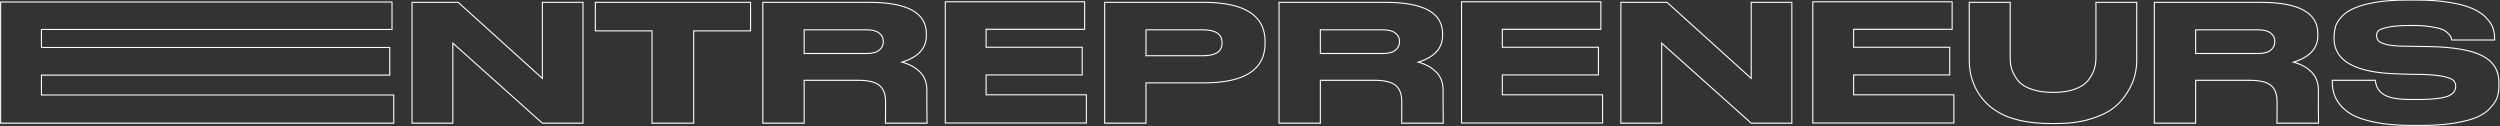 <?xml version="1.0" encoding="UTF-8"?> <svg xmlns="http://www.w3.org/2000/svg" width="2314" height="117" viewBox="0 0 2314 117" fill="none"><rect x="0" y="0" width="2314" height="117" fill="#333333" stroke="none"/> <path d="M0.6 1.84V1.34H0.1V1.84H0.6ZM362.84 1.84H363.34V1.34H362.84V1.84ZM362.84 27.28V27.78H363.34V27.28H362.84ZM38.36 27.28V26.78H37.86V27.28H38.36ZM38.36 43.92H37.86V44.42H38.36V43.92ZM360.76 43.92H361.26V43.42H360.76V43.92ZM360.76 69.52V70.02H361.26V69.52H360.76ZM38.36 69.52V69.02H37.86V69.52H38.36ZM38.36 87.92H37.86V88.42H38.36V87.92ZM364.44 87.92H364.94V87.42H364.44V87.92ZM364.44 114V114.5H364.94V114H364.44ZM0.6 114H0.1V114.5H0.6V114ZM0.6 2.34H362.84V1.34H0.6V2.34ZM362.34 1.84V27.28H363.34V1.84H362.34ZM362.84 26.78H38.36V27.78H362.84V26.78ZM37.86 27.28V43.92H38.86V27.28H37.86ZM38.36 44.42H360.76V43.42H38.36V44.42ZM360.26 43.92V69.52H361.26V43.92H360.26ZM360.76 69.02H38.36V70.02H360.76V69.02ZM37.86 69.52V87.92H38.86V69.52H37.86ZM38.36 88.42H364.44V87.42H38.36V88.42ZM363.94 87.92V114H364.94V87.92H363.94ZM364.44 113.5H0.6V114.5H364.44V113.5ZM1.1 114V1.84H0.1V114H1.1ZM381.381 2.16V1.66H380.881V2.16H381.381ZM424.101 2.16L424.436 1.789L424.294 1.66H424.101V2.16ZM502.021 72.56L501.686 72.931L502.521 73.686V72.56H502.021ZM502.021 2.16V1.66H501.521V2.16H502.021ZM539.621 2.16H540.121V1.66H539.621V2.16ZM539.621 114V114.5H540.121V114H539.621ZM502.021 114L501.688 114.373L501.83 114.5H502.021V114ZM419.141 39.92L419.474 39.547L418.641 38.803V39.92H419.141ZM419.141 114V114.5H419.641V114H419.141ZM381.381 114H380.881V114.5H381.381V114ZM381.381 2.66H424.101V1.66H381.381V2.66ZM423.766 2.531L501.686 72.931L502.356 72.189L424.436 1.789L423.766 2.531ZM502.521 72.56V2.16H501.521V72.56H502.521ZM502.021 2.66H539.621V1.66H502.021V2.66ZM539.121 2.16V114H540.121V2.16H539.121ZM539.621 113.5H502.021V114.5H539.621V113.5ZM502.354 113.627L419.474 39.547L418.808 40.293L501.688 114.373L502.354 113.627ZM418.641 39.92V114H419.641V39.92H418.641ZM419.141 113.5H381.381V114.5H419.141V113.5ZM381.881 114V2.16H380.881V114H381.881ZM603.518 114H603.018V114.5H603.518V114ZM603.518 28.56H604.018V28.06H603.518V28.56ZM551.038 28.56H550.538V29.06H551.038V28.56ZM551.038 2.16V1.66H550.538V2.16H551.038ZM694.718 2.16H695.218V1.66H694.718V2.16ZM694.718 28.56V29.06H695.218V28.56H694.718ZM642.078 28.56V28.06H641.578V28.56H642.078ZM642.078 114V114.5H642.578V114H642.078ZM604.018 114V28.56H603.018V114H604.018ZM603.518 28.06H551.038V29.06H603.518V28.06ZM551.538 28.56V2.16H550.538V28.56H551.538ZM551.038 2.66H694.718V1.66H551.038V2.66ZM694.218 2.16V28.56H695.218V2.16H694.218ZM694.718 28.06H642.078V29.06H694.718V28.06ZM641.578 28.56V114H642.578V28.56H641.578ZM642.078 113.5H603.518V114.5H642.078V113.5ZM744.309 74.32V73.82H743.809V74.32H744.309ZM744.309 114V114.5H744.809V114H744.309ZM706.069 114H705.569V114.5H706.069V114ZM706.069 2.16V1.66H705.569V2.16H706.069ZM834.869 57.52L834.723 57.042L833.046 57.553L834.74 58.003L834.869 57.52ZM851.509 66.64L851.155 66.994L851.155 66.994L851.509 66.64ZM857.909 99.6H857.409L857.409 99.606L857.909 99.6ZM858.069 114V114.5H858.574L858.569 113.994L858.069 114ZM819.509 114H819.009V114.5H819.509V114ZM819.669 106.96L820.169 106.972V106.96H819.669ZM744.309 27.6V27.1H743.809V27.6H744.309ZM744.309 49.52H743.809V50.02H744.309V49.52ZM813.749 46.48L813.438 46.088L813.43 46.094L813.749 46.48ZM813.749 30.64L813.43 31.026L813.439 31.033L813.449 31.04L813.749 30.64ZM743.809 74.32V114H744.809V74.32H743.809ZM744.309 113.5H706.069V114.5H744.309V113.5ZM706.569 114V2.16H705.569V114H706.569ZM706.069 2.66H804.469V1.66H706.069V2.66ZM804.469 2.66C822.093 2.66 835.232 5.072 843.949 9.839C848.3 12.218 851.539 15.178 853.692 18.71C855.844 22.241 856.929 26.372 856.929 31.12H857.929C857.929 26.215 856.806 21.898 854.546 18.19C852.286 14.482 848.904 11.409 844.429 8.961C835.492 4.074 822.151 1.66 804.469 1.66V2.66ZM856.929 31.12V32.88H857.929V31.12H856.929ZM856.929 32.88C856.929 38.684 855.09 43.574 851.42 47.582C847.74 51.601 842.191 54.764 834.723 57.042L835.015 57.998C842.587 55.689 848.317 52.452 852.158 48.258C856.008 44.053 857.929 38.916 857.929 32.88H856.929ZM834.74 58.003C841.497 59.798 846.961 62.799 851.155 66.994L851.862 66.286C847.523 61.947 841.894 58.869 834.997 57.037L834.74 58.003ZM851.155 66.994C855.315 71.154 857.409 76.567 857.409 83.28H858.409C858.409 76.34 856.235 70.659 851.862 66.286L851.155 66.994ZM857.409 83.28V99.6H858.409V83.28H857.409ZM857.409 99.606L857.569 114.006L858.569 113.994L858.409 99.594L857.409 99.606ZM858.069 113.5H819.509V114.5H858.069V113.5ZM820.009 114C820.009 114 820.009 113.998 820.009 113.99C820.009 113.983 820.009 113.974 820.009 113.962C820.01 113.939 820.01 113.906 820.011 113.865C820.013 113.782 820.015 113.664 820.019 113.511C820.025 113.204 820.035 112.758 820.049 112.171C820.075 110.998 820.115 109.265 820.169 106.972L819.169 106.948C819.062 111.528 819.009 113.886 819.009 114H820.009ZM820.169 106.96V94H819.169V106.96H820.169ZM820.169 94C820.169 86.98 818.223 81.793 814.222 78.571L813.595 79.349C817.275 82.314 819.169 87.153 819.169 94H820.169ZM814.222 78.571C810.243 75.365 803.535 73.82 794.229 73.82V74.82C803.482 74.82 809.894 76.368 813.595 79.349L814.222 78.571ZM794.229 73.82H744.309V74.82H794.229V73.82ZM743.809 27.6V49.52H744.809V27.6H743.809ZM744.309 50.02H802.229V49.02H744.309V50.02ZM802.229 50.02C807.502 50.02 811.482 49.001 814.067 46.865L813.43 46.094C811.108 48.013 807.408 49.02 802.229 49.02V50.02ZM814.059 46.872C816.741 44.749 818.089 41.937 818.089 38.48H817.089C817.089 41.636 815.877 44.157 813.438 46.088L814.059 46.872ZM818.089 38.48V38.32H817.089V38.48H818.089ZM818.089 38.32C818.089 34.963 816.735 32.254 814.049 30.24L813.449 31.04C815.883 32.866 817.089 35.277 817.089 38.32H818.089ZM814.067 30.255C811.482 28.119 807.502 27.1 802.229 27.1V28.1C807.408 28.1 811.108 29.107 813.43 31.026L814.067 30.255ZM802.229 27.1H744.309V28.1H802.229V27.1ZM874.975 1.68V1.18H874.475V1.68H874.975ZM1003.94 1.68H1004.44V1.18H1003.94V1.68ZM1003.94 27.12V27.62H1004.44V27.12H1003.94ZM912.735 27.12V26.62H912.235V27.12H912.735ZM912.735 43.76H912.235V44.26H912.735V43.76ZM1001.7 43.76H1002.2V43.26H1001.7V43.76ZM1001.7 69.36V69.86H1002.2V69.36H1001.7ZM912.735 69.36V68.86H912.235V69.36H912.735ZM912.735 87.76H912.235V88.26H912.735V87.76ZM1005.54 87.76H1006.04V87.26H1005.54V87.76ZM1005.54 113.84V114.34H1006.04V113.84H1005.54ZM874.975 113.84H874.475V114.34H874.975V113.84ZM874.975 2.18H1003.94V1.18H874.975V2.18ZM1003.44 1.68V27.12H1004.44V1.68H1003.44ZM1003.94 26.62H912.735V27.62H1003.94V26.62ZM912.235 27.12V43.76H913.235V27.12H912.235ZM912.735 44.26H1001.7V43.26H912.735V44.26ZM1001.2 43.76V69.36H1002.2V43.76H1001.2ZM1001.7 68.86H912.735V69.86H1001.7V68.86ZM912.235 69.36V87.76H913.235V69.36H912.235ZM912.735 88.26H1005.54V87.26H912.735V88.26ZM1005.04 87.76V113.84H1006.04V87.76H1005.04ZM1005.54 113.34H874.975V114.34H1005.54V113.34ZM875.475 113.84V1.68H874.475V113.84H875.475ZM1060.72 76.72V76.22H1060.22V76.72H1060.72ZM1060.72 114V114.5H1061.22V114H1060.72ZM1022.48 114H1021.98V114.5H1022.48V114ZM1022.48 2.16V1.66H1021.98V2.16H1022.48ZM1060.72 27.6V27.1H1060.22V27.6H1060.72ZM1060.72 51.6H1060.22V52.1H1060.72V51.6ZM1114 76.22H1060.72V77.22H1114V76.22ZM1060.22 76.72V114H1061.22V76.72H1060.22ZM1060.72 113.5H1022.48V114.5H1060.72V113.5ZM1022.98 114V2.16H1021.98V114H1022.98ZM1022.48 2.66H1114V1.66H1022.48V2.66ZM1114 2.66C1132.94 2.66 1147.07 5.684 1156.45 11.662C1165.78 17.615 1170.46 26.529 1170.46 38.48H1171.46C1171.46 26.218 1166.63 16.971 1156.98 10.818C1147.37 4.69 1133.02 1.66 1114 1.66V2.66ZM1170.46 38.48V40.08H1171.46V38.48H1170.46ZM1170.46 40.08C1170.46 52.14 1165.78 61.133 1156.44 67.139C1147.07 73.17 1132.94 76.22 1114 76.22V77.22C1133.02 77.22 1147.37 74.163 1156.99 67.981C1166.64 61.773 1171.46 52.447 1171.46 40.08H1170.46ZM1060.22 27.6V51.6H1061.22V27.6H1060.22ZM1060.72 52.1H1113.36V51.1H1060.72V52.1ZM1113.36 52.1C1119.31 52.1 1123.87 51.123 1126.95 49.098C1130.07 47.048 1131.62 43.962 1131.62 39.92H1130.62C1130.62 43.665 1129.2 46.418 1126.4 48.262C1123.56 50.13 1119.24 51.1 1113.36 51.1V52.1ZM1131.62 39.92V39.44H1130.62V39.92H1131.62ZM1131.62 39.44C1131.62 35.348 1130.07 32.221 1126.95 30.144C1123.87 28.09 1119.31 27.1 1113.36 27.1V28.1C1119.24 28.1 1123.56 29.083 1126.4 30.976C1129.2 32.845 1130.62 35.639 1130.62 39.44H1131.62ZM1113.36 27.1H1060.72V28.1H1113.36V27.1ZM1222.12 74.32V73.82H1221.62V74.32H1222.12ZM1222.12 114V114.5H1222.62V114H1222.12ZM1183.88 114H1183.38V114.5H1183.88V114ZM1183.88 2.16V1.66H1183.38V2.16H1183.88ZM1312.68 57.52L1312.54 57.042L1310.86 57.553L1312.55 58.003L1312.68 57.52ZM1329.32 66.64L1328.97 66.994L1328.97 66.994L1329.32 66.64ZM1335.72 99.6H1335.22L1335.22 99.606L1335.72 99.6ZM1335.88 114V114.5H1336.39L1336.38 113.994L1335.88 114ZM1297.32 114H1296.82V114.5H1297.32V114ZM1297.48 106.96L1297.98 106.972V106.96H1297.48ZM1222.12 27.6V27.1H1221.62V27.6H1222.12ZM1222.12 49.52H1221.62V50.02H1222.12V49.52ZM1291.56 46.48L1291.25 46.088L1291.24 46.094L1291.56 46.48ZM1291.56 30.64L1291.24 31.026L1291.25 31.033L1291.26 31.04L1291.56 30.64ZM1221.62 74.32V114H1222.62V74.32H1221.62ZM1222.12 113.5H1183.88V114.5H1222.12V113.5ZM1184.38 114V2.16H1183.38V114H1184.38ZM1183.88 2.66H1282.28V1.66H1183.88V2.66ZM1282.28 2.66C1299.91 2.66 1313.04 5.072 1321.76 9.839C1326.11 12.218 1329.35 15.178 1331.5 18.71C1333.66 22.241 1334.74 26.372 1334.74 31.12H1335.74C1335.74 26.215 1334.62 21.898 1332.36 18.19C1330.1 14.482 1326.72 11.409 1322.24 8.961C1313.3 4.074 1299.96 1.66 1282.28 1.66V2.66ZM1334.74 31.12V32.88H1335.74V31.12H1334.74ZM1334.74 32.88C1334.74 38.684 1332.9 43.574 1329.23 47.582C1325.55 51.601 1320 54.764 1312.54 57.042L1312.83 57.998C1320.4 55.689 1326.13 52.452 1329.97 48.258C1333.82 44.053 1335.74 38.916 1335.74 32.88H1334.74ZM1312.55 58.003C1319.31 59.798 1324.77 62.799 1328.97 66.994L1329.67 66.286C1325.34 61.947 1319.71 58.869 1312.81 57.037L1312.55 58.003ZM1328.97 66.994C1333.13 71.154 1335.22 76.567 1335.22 83.28H1336.22C1336.22 76.34 1334.05 70.659 1329.67 66.286L1328.97 66.994ZM1335.22 83.28V99.6H1336.22V83.28H1335.22ZM1335.22 99.606L1335.38 114.006L1336.38 113.994L1336.22 99.594L1335.22 99.606ZM1335.88 113.5H1297.32V114.5H1335.88V113.5ZM1297.82 114C1297.82 114 1297.82 113.998 1297.82 113.99C1297.82 113.983 1297.82 113.974 1297.82 113.962C1297.82 113.939 1297.82 113.906 1297.82 113.865C1297.83 113.782 1297.83 113.664 1297.83 113.511C1297.84 113.204 1297.85 112.758 1297.86 112.171C1297.89 110.998 1297.93 109.265 1297.98 106.972L1296.98 106.948C1296.87 111.528 1296.82 113.886 1296.82 114H1297.82ZM1297.98 106.96V94H1296.98V106.96H1297.98ZM1297.98 94C1297.98 86.98 1296.04 81.793 1292.03 78.571L1291.41 79.349C1295.09 82.314 1296.98 87.153 1296.98 94H1297.98ZM1292.03 78.571C1288.06 75.365 1281.35 73.82 1272.04 73.82V74.82C1281.29 74.82 1287.71 76.368 1291.41 79.349L1292.03 78.571ZM1272.04 73.82H1222.12V74.82H1272.04V73.82ZM1221.62 27.6V49.52H1222.62V27.6H1221.62ZM1222.12 50.02H1280.04V49.02H1222.12V50.02ZM1280.04 50.02C1285.31 50.02 1289.29 49.001 1291.88 46.865L1291.24 46.094C1288.92 48.013 1285.22 49.02 1280.04 49.02V50.02ZM1291.87 46.872C1294.55 44.749 1295.9 41.937 1295.9 38.48H1294.9C1294.9 41.636 1293.69 44.157 1291.25 46.088L1291.87 46.872ZM1295.9 38.48V38.32H1294.9V38.48H1295.9ZM1295.9 38.32C1295.9 34.963 1294.55 32.254 1291.86 30.24L1291.26 31.04C1293.7 32.866 1294.9 35.277 1294.9 38.32H1295.9ZM1291.88 30.255C1289.29 28.119 1285.31 27.1 1280.04 27.1V28.1C1285.22 28.1 1288.92 29.107 1291.24 31.026L1291.88 30.255ZM1280.04 27.1H1222.12V28.1H1280.04V27.1ZM1352.79 1.68V1.18H1352.29V1.68H1352.79ZM1481.75 1.68H1482.25V1.18H1481.75V1.68ZM1481.75 27.12V27.62H1482.25V27.12H1481.75ZM1390.55 27.12V26.62H1390.05V27.12H1390.55ZM1390.55 43.76H1390.05V44.26H1390.55V43.76ZM1479.51 43.76H1480.01V43.26H1479.51V43.76ZM1479.51 69.36V69.86H1480.01V69.36H1479.51ZM1390.55 69.36V68.86H1390.05V69.36H1390.55ZM1390.55 87.76H1390.05V88.26H1390.55V87.76ZM1483.35 87.76H1483.85V87.26H1483.35V87.76ZM1483.35 113.84V114.34H1483.85V113.84H1483.35ZM1352.79 113.84H1352.29V114.34H1352.79V113.84ZM1352.79 2.18H1481.75V1.18H1352.79V2.18ZM1481.25 1.68V27.12H1482.25V1.68H1481.25ZM1481.75 26.62H1390.55V27.62H1481.75V26.62ZM1390.05 27.12V43.76H1391.05V27.12H1390.05ZM1390.55 44.26H1479.51V43.26H1390.55V44.26ZM1479.01 43.76V69.36H1480.01V43.76H1479.01ZM1479.51 68.86H1390.55V69.86H1479.51V68.86ZM1390.05 69.36V87.76H1391.05V69.36H1390.05ZM1390.55 88.26H1483.35V87.26H1390.55V88.26ZM1482.85 87.76V113.84H1483.85V87.76H1482.85ZM1483.35 113.34H1352.79V114.34H1483.35V113.34ZM1353.29 113.84V1.68H1352.29V113.84H1353.29ZM1500.29 2.16V1.66H1499.79V2.16H1500.29ZM1543.01 2.16L1543.34 1.789L1543.2 1.66H1543.01V2.16ZM1620.93 72.56L1620.59 72.931L1621.43 73.686V72.56H1620.93ZM1620.93 2.16V1.66H1620.43V2.16H1620.93ZM1658.53 2.16H1659.03V1.66H1658.53V2.16ZM1658.53 114V114.5H1659.03V114H1658.53ZM1620.93 114L1620.59 114.373L1620.74 114.5H1620.93V114ZM1538.05 39.92L1538.38 39.547L1537.55 38.803V39.92H1538.05ZM1538.05 114V114.5H1538.55V114H1538.05ZM1500.29 114H1499.79V114.5H1500.29V114ZM1500.29 2.66H1543.01V1.66H1500.29V2.66ZM1542.67 2.531L1620.59 72.931L1621.26 72.189L1543.34 1.789L1542.67 2.531ZM1621.43 72.56V2.16H1620.43V72.56H1621.43ZM1620.93 2.66H1658.53V1.66H1620.93V2.66ZM1658.03 2.16V114H1659.03V2.16H1658.03ZM1658.53 113.5H1620.93V114.5H1658.53V113.5ZM1621.26 113.627L1538.38 39.547L1537.71 40.293L1620.59 114.373L1621.26 113.627ZM1537.55 39.92V114H1538.55V39.92H1537.55ZM1538.05 113.5H1500.29V114.5H1538.05V113.5ZM1500.79 114V2.16H1499.79V114H1500.79ZM1677.94 1.68V1.18H1677.44V1.68H1677.94ZM1806.9 1.68H1807.4V1.18H1806.9V1.68ZM1806.9 27.12V27.62H1807.4V27.12H1806.9ZM1715.7 27.12V26.62H1715.2V27.12H1715.7ZM1715.7 43.76H1715.2V44.26H1715.7V43.76ZM1804.66 43.76H1805.16V43.26H1804.66V43.76ZM1804.66 69.36V69.86H1805.16V69.36H1804.66ZM1715.7 69.36V68.86H1715.2V69.36H1715.7ZM1715.7 87.76H1715.2V88.26H1715.7V87.76ZM1808.5 87.76H1809V87.26H1808.5V87.76ZM1808.5 113.84V114.34H1809V113.84H1808.5ZM1677.94 113.84H1677.44V114.34H1677.94V113.84ZM1677.94 2.18H1806.9V1.18H1677.94V2.18ZM1806.4 1.68V27.12H1807.4V1.68H1806.4ZM1806.9 26.62H1715.7V27.62H1806.9V26.62ZM1715.2 27.12V43.76H1716.2V27.12H1715.2ZM1715.7 44.26H1804.66V43.26H1715.7V44.26ZM1804.16 43.76V69.36H1805.16V43.76H1804.16ZM1804.66 68.86H1715.7V69.86H1804.66V68.86ZM1715.2 69.36V87.76H1716.2V69.36H1715.2ZM1715.7 88.26H1808.5V87.26H1715.7V88.26ZM1808 87.76V113.84H1809V87.76H1808ZM1808.5 113.34H1677.94V114.34H1808.5V113.34ZM1678.44 113.84V1.68H1677.44V113.84H1678.44ZM1873.28 112.24L1873.18 112.73L1873.19 112.732L1873.28 112.24ZM1854.56 106.48L1854.34 106.929L1854.36 106.935L1854.56 106.48ZM1841.12 97.84L1840.79 98.209L1840.79 98.216L1840.8 98.223L1841.12 97.84ZM1832 87.44L1832.42 87.166L1832.42 87.163L1832 87.44ZM1826.4 76.4L1826.87 76.23L1826.87 76.223L1826.4 76.4ZM1823.52 65.52L1824.02 65.456L1824.02 65.448L1824.02 65.44L1823.52 65.52ZM1822.72 2.16V1.66H1822.22V2.16H1822.72ZM1860.64 2.16H1861.14V1.66H1860.64V2.16ZM1862.24 64.72L1861.77 64.869L1861.77 64.882L1861.78 64.896L1862.24 64.72ZM1868 74.8L1867.61 75.106L1867.61 75.114L1867.62 75.121L1868 74.8ZM1880.48 82.64L1880.32 83.112L1880.32 83.112L1880.48 82.64ZM1932.48 74.8L1932.87 75.121L1932.87 75.115L1932.88 75.108L1932.48 74.8ZM1938.24 64.72L1938.71 64.887L1938.72 64.882L1938.24 64.72ZM1940 2.16V1.66H1939.5V2.16H1940ZM1977.76 2.16H1978.26V1.66H1977.76V2.16ZM1976 69.84L1975.52 69.721L1975.52 69.721L1976 69.84ZM1969.28 85.2L1968.86 84.94L1968.85 84.944L1969.28 85.2ZM1956.48 99.76L1956.8 100.151L1956.8 100.151L1956.48 99.76ZM1934.88 110.16L1934.74 109.681L1934.74 109.682L1934.88 110.16ZM1903.68 113.82H1897.92V114.82H1903.68V113.82ZM1897.92 113.82C1888.99 113.82 1880.81 113.129 1873.38 111.748L1873.19 112.732C1880.69 114.125 1888.94 114.82 1897.92 114.82V113.82ZM1873.38 111.75C1866.05 110.262 1859.85 108.352 1854.77 106.025L1854.36 106.935C1859.52 109.301 1865.8 111.231 1873.18 112.73L1873.38 111.75ZM1854.78 106.031C1849.8 103.594 1845.36 100.735 1841.44 97.457L1840.8 98.223C1844.78 101.558 1849.3 104.459 1854.34 106.929L1854.78 106.031ZM1841.46 97.471C1837.64 93.972 1834.63 90.536 1832.42 87.166L1831.59 87.714C1833.85 91.17 1836.92 94.668 1840.79 98.209L1841.46 97.471ZM1832.42 87.163C1830.09 83.675 1828.25 80.031 1826.87 76.23L1825.93 76.57C1827.33 80.449 1829.22 84.165 1831.59 87.717L1832.42 87.163ZM1826.87 76.223C1825.39 72.304 1824.44 68.715 1824.02 65.456L1823.03 65.584C1823.46 68.938 1824.43 72.603 1825.94 76.577L1826.87 76.223ZM1824.02 65.44C1823.49 62.159 1823.22 58.932 1823.22 55.76H1822.22C1822.22 58.988 1822.49 62.268 1823.03 65.6L1824.02 65.44ZM1823.22 55.76V2.16H1822.22V55.76H1823.22ZM1822.72 2.66H1860.64V1.66H1822.72V2.66ZM1860.14 2.16V53.68H1861.14V2.16H1860.14ZM1860.14 53.68C1860.14 57.672 1860.68 61.403 1861.77 64.869L1862.72 64.571C1861.67 61.211 1861.14 57.581 1861.14 53.68H1860.14ZM1861.78 64.896C1863.08 68.362 1865.02 71.766 1867.61 75.106L1868.4 74.494C1865.87 71.221 1863.97 67.904 1862.71 64.544L1861.78 64.896ZM1867.62 75.121C1870.47 78.518 1874.72 81.173 1880.32 83.112L1880.65 82.168C1875.16 80.267 1871.08 77.695 1868.39 74.479L1867.62 75.121ZM1880.32 83.112C1885.93 85.056 1892.66 86.02 1900.48 86.02V85.02C1892.74 85.02 1886.13 84.064 1880.65 82.168L1880.32 83.112ZM1900.48 86.02C1908.2 86.02 1914.82 85.055 1920.33 83.112L1920 82.168C1914.63 84.064 1908.12 85.02 1900.48 85.02V86.02ZM1920.33 83.112C1925.83 81.171 1930.02 78.516 1932.87 75.121L1932.1 74.479C1929.4 77.698 1925.38 80.269 1920 82.168L1920.33 83.112ZM1932.88 75.108C1935.57 71.662 1937.52 68.255 1938.71 64.887L1937.77 64.553C1936.62 67.799 1934.73 71.112 1932.09 74.492L1932.88 75.108ZM1938.72 64.882C1939.91 61.412 1940.5 57.677 1940.5 53.68H1939.5C1939.5 57.577 1938.92 61.201 1937.77 64.558L1938.72 64.882ZM1940.5 53.68V2.16H1939.5V53.68H1940.5ZM1940 2.66H1977.76V1.66H1940V2.66ZM1977.26 2.16V55.76H1978.26V2.16H1977.26ZM1977.26 55.76C1977.26 60.304 1976.68 64.957 1975.52 69.721L1976.49 69.959C1977.67 65.123 1978.26 60.39 1978.26 55.76H1977.26ZM1975.52 69.721C1974.36 74.46 1972.14 79.532 1968.86 84.94L1969.71 85.46C1973.04 79.988 1975.3 74.82 1976.49 69.959L1975.52 69.721ZM1968.85 84.944C1965.58 90.437 1961.35 95.245 1956.17 99.369L1956.8 100.151C1962.07 95.955 1966.37 91.056 1969.71 85.456L1968.85 84.944ZM1956.17 99.369C1951.01 103.476 1943.88 106.919 1934.74 109.681L1935.03 110.639C1944.24 107.854 1951.5 104.364 1956.8 100.151L1956.17 99.369ZM1934.74 109.682C1925.73 112.438 1915.38 113.82 1903.68 113.82V114.82C1915.46 114.82 1925.91 113.429 1935.03 110.638L1934.74 109.682ZM2032.28 74.32V73.82H2031.78V74.32H2032.28ZM2032.28 114V114.5H2032.78V114H2032.28ZM1994.04 114H1993.54V114.5H1994.04V114ZM1994.04 2.16V1.66H1993.54V2.16H1994.04ZM2122.84 57.52L2122.69 57.042L2121.01 57.553L2122.71 58.003L2122.84 57.52ZM2139.48 66.64L2139.12 66.994L2139.12 66.994L2139.48 66.64ZM2145.88 99.6H2145.38L2145.38 99.606L2145.88 99.6ZM2146.04 114V114.5H2146.54L2146.54 113.994L2146.04 114ZM2107.48 114H2106.98V114.5H2107.48V114ZM2107.64 106.96L2108.14 106.972V106.96H2107.64ZM2032.28 27.6V27.1H2031.78V27.6H2032.28ZM2032.28 49.52H2031.78V50.02H2032.28V49.52ZM2101.72 46.48L2101.41 46.088L2101.4 46.094L2101.72 46.48ZM2101.72 30.64L2101.4 31.026L2101.41 31.033L2101.42 31.04L2101.72 30.64ZM2031.78 74.32V114H2032.78V74.32H2031.78ZM2032.28 113.5H1994.04V114.5H2032.28V113.5ZM1994.54 114V2.16H1993.54V114H1994.54ZM1994.04 2.66H2092.44V1.66H1994.04V2.66ZM2092.44 2.66C2110.06 2.66 2123.2 5.072 2131.92 9.839C2136.27 12.218 2139.51 15.178 2141.66 18.71C2143.81 22.241 2144.9 26.372 2144.9 31.12H2145.9C2145.9 26.215 2144.78 21.898 2142.51 18.19C2140.25 14.482 2136.87 11.409 2132.4 8.961C2123.46 4.074 2110.12 1.66 2092.44 1.66V2.66ZM2144.9 31.12V32.88H2145.9V31.12H2144.9ZM2144.9 32.88C2144.9 38.684 2143.06 43.574 2139.39 47.582C2135.71 51.601 2130.16 54.764 2122.69 57.042L2122.98 57.998C2130.56 55.689 2136.29 52.452 2140.13 48.258C2143.98 44.053 2145.9 38.916 2145.9 32.88H2144.9ZM2122.71 58.003C2129.47 59.798 2134.93 62.799 2139.12 66.994L2139.83 66.286C2135.49 61.947 2129.86 58.869 2122.97 57.037L2122.71 58.003ZM2139.12 66.994C2143.28 71.154 2145.38 76.567 2145.38 83.28H2146.38C2146.38 76.34 2144.2 70.659 2139.83 66.286L2139.12 66.994ZM2145.38 83.28V99.6H2146.38V83.28H2145.38ZM2145.38 99.606L2145.54 114.006L2146.54 113.994L2146.38 99.594L2145.38 99.606ZM2146.04 113.5H2107.48V114.5H2146.04V113.5ZM2107.98 114C2107.98 114 2107.98 113.998 2107.98 113.99C2107.98 113.983 2107.98 113.974 2107.98 113.962C2107.98 113.939 2107.98 113.906 2107.98 113.865C2107.98 113.782 2107.98 113.664 2107.99 113.511C2107.99 113.204 2108 112.758 2108.02 112.171C2108.04 110.998 2108.08 109.265 2108.14 106.972L2107.14 106.948C2107.03 111.528 2106.98 113.886 2106.98 114H2107.98ZM2108.14 106.96V94H2107.14V106.96H2108.14ZM2108.14 94C2108.14 86.98 2106.19 81.793 2102.19 78.571L2101.56 79.349C2105.24 82.314 2107.14 87.153 2107.14 94H2108.14ZM2102.19 78.571C2098.21 75.365 2091.5 73.82 2082.2 73.82V74.82C2091.45 74.82 2097.86 76.368 2101.56 79.349L2102.19 78.571ZM2082.2 73.82H2032.28V74.82H2082.2V73.82ZM2031.78 27.6V49.52H2032.78V27.6H2031.78ZM2032.28 50.02H2090.2V49.02H2032.28V50.02ZM2090.2 50.02C2095.47 50.02 2099.45 49.001 2102.04 46.865L2101.4 46.094C2099.08 48.013 2095.38 49.02 2090.2 49.02V50.02ZM2102.03 46.872C2104.71 44.749 2106.06 41.937 2106.06 38.48H2105.06C2105.06 41.636 2103.85 44.157 2101.41 46.088L2102.03 46.872ZM2106.06 38.48V38.32H2105.06V38.48H2106.06ZM2106.06 38.32C2106.06 34.963 2104.7 32.254 2102.02 30.24L2101.42 31.04C2103.85 32.866 2105.06 35.277 2105.06 38.32H2106.06ZM2102.04 30.255C2099.45 28.119 2095.47 27.1 2090.2 27.1V28.1C2095.38 28.1 2099.08 29.107 2101.4 31.026L2102.04 30.255ZM2090.2 27.1H2032.28V28.1H2090.2V27.1ZM2230.14 116.08L2230.14 116.58H2230.14V116.08ZM2198.3 113.2L2198.2 113.689L2198.21 113.69L2198.3 113.2ZM2177.34 106.32L2177.1 106.755L2177.1 106.759L2177.34 106.32ZM2165.5 96.4L2165.1 96.7L2165.11 96.707L2165.5 96.4ZM2160.06 85.84L2160.55 85.726L2160.55 85.717L2160.55 85.707L2160.06 85.84ZM2158.78 74.32V73.82H2158.28V74.32H2158.78ZM2198.62 74.32L2199.12 74.281L2199.09 73.82H2198.62V74.32ZM2213.18 90.32L2213.05 90.803L2213.07 90.806L2213.18 90.32ZM2256.22 91.12L2256.16 90.624L2256.16 90.624L2256.22 91.12ZM2267.26 88.4L2267.49 88.847L2267.5 88.841L2267.51 88.834L2267.26 88.4ZM2271.74 84.56L2271.31 84.308L2271.31 84.308L2271.74 84.56ZM2273.02 80.24L2273.52 80.273L2273.52 80.257V80.24H2273.02ZM2270.94 74.48L2270.59 74.834L2270.59 74.834L2270.94 74.48ZM2261.82 70.8L2261.93 70.312L2261.93 70.311L2261.82 70.8ZM2241.02 68.88L2241.04 68.38L2241.03 68.38L2241.02 68.88ZM2229.02 68.72L2229.01 69.22L2229.02 69.22L2229.02 68.72ZM2219.9 68.4L2219.92 67.9L2219.92 67.9L2219.9 68.4ZM2160.38 34.32L2159.88 34.305L2159.88 34.313V34.32H2160.38ZM2161.82 24.24L2161.35 24.072L2161.35 24.089L2161.34 24.107L2161.82 24.24ZM2167.74 15.12L2167.38 14.773L2167.38 14.779L2167.74 15.12ZM2179.42 7.44L2179.62 7.901L2179.63 7.897L2179.42 7.44ZM2198.62 2.16L2198.54 1.667L2198.54 1.667L2198.62 2.16ZM2267.74 2.32L2267.66 2.813L2267.66 2.814L2267.74 2.32ZM2288.06 7.76L2287.86 8.217L2287.87 8.222L2288.06 7.76ZM2300.54 15.76L2300.19 16.113L2300.19 16.113L2300.54 15.76ZM2307.26 25.36L2307.73 25.188L2307.73 25.183L2307.26 25.36ZM2309.02 37.04V37.54H2309.52V37.04H2309.02ZM2269.34 37.04L2268.85 37.122L2268.92 37.54H2269.34V37.04ZM2268.38 34L2267.92 34.176L2267.93 34.213L2267.95 34.248L2268.38 34ZM2265.66 30.64L2265.3 30.98L2265.31 30.994L2265.32 31.006L2265.66 30.64ZM2260.22 27.12L2260.04 27.586L2260.05 27.587L2260.22 27.12ZM2249.98 24.72L2249.91 25.214L2249.91 25.215L2249.98 24.72ZM2201.34 28.56L2201.7 28.913L2201.71 28.905L2201.71 28.896L2201.34 28.56ZM2199.74 33.2H2199.24V33.214L2199.24 33.228L2199.74 33.2ZM2201.5 37.84L2201.13 38.176L2201.14 38.178L2201.5 37.84ZM2209.66 41.36L2209.54 41.845L2209.55 41.847L2209.56 41.848L2209.66 41.36ZM2228.06 42.8L2228.07 42.3H2228.06V42.8ZM2237.02 42.96L2237.01 43.46L2237.02 43.46L2237.02 42.96ZM2248.54 43.12L2248.55 42.62L2248.55 42.62L2248.54 43.12ZM2297.82 51.76L2297.59 52.203L2297.59 52.204L2297.82 51.76ZM2311.58 89.68L2312.06 89.838L2312.06 89.829L2312.06 89.819L2311.58 89.68ZM2305.34 99.6L2304.97 99.264L2304.97 99.271L2305.34 99.6ZM2293.18 108.24L2293.39 108.697L2293.39 108.695L2293.18 108.24ZM2272.38 113.84L2272.47 114.333L2272.38 113.84ZM2230.15 115.58C2218.01 115.474 2207.43 114.515 2198.4 112.71L2198.21 113.69C2207.31 115.511 2217.96 116.473 2230.14 116.58L2230.15 115.58ZM2198.41 112.711C2189.36 110.795 2182.43 108.514 2177.58 105.881L2177.1 106.759C2182.07 109.459 2189.11 111.765 2198.2 113.689L2198.41 112.711ZM2177.59 105.885C2172.73 103.139 2168.84 99.873 2165.9 96.093L2165.11 96.707C2168.14 100.607 2172.14 103.955 2177.1 106.755L2177.59 105.885ZM2165.9 96.1C2163.05 92.292 2161.28 88.835 2160.55 85.726L2159.58 85.954C2160.34 89.245 2162.2 92.828 2165.1 96.7L2165.9 96.1ZM2160.55 85.707C2159.71 82.661 2159.28 79.399 2159.28 75.92H2158.28C2158.28 79.481 2158.72 82.832 2159.58 85.973L2160.55 85.707ZM2159.28 75.92V74.32H2158.28V75.92H2159.28ZM2158.78 74.82H2198.62V73.82H2158.78V74.82ZM2198.13 74.359C2198.45 78.56 2199.86 82.056 2202.37 84.817C2204.88 87.572 2208.46 89.558 2213.05 90.803L2213.31 89.837C2208.85 88.628 2205.46 86.721 2203.11 84.144C2200.77 81.57 2199.43 78.294 2199.12 74.281L2198.13 74.359ZM2213.07 90.806C2217.92 91.992 2224.04 92.58 2231.42 92.58V91.58C2224.09 91.58 2218.05 90.995 2213.3 89.834L2213.07 90.806ZM2231.42 92.58H2240.22V91.58H2231.42V92.58ZM2240.22 92.58C2246 92.58 2251.36 92.259 2256.29 91.616L2256.16 90.624C2251.28 91.261 2245.97 91.58 2240.22 91.58V92.58ZM2256.29 91.616C2261.31 90.974 2265.06 90.059 2267.49 88.847L2267.04 87.953C2264.77 89.087 2261.16 89.986 2256.16 90.624L2256.29 91.616ZM2267.51 88.834C2269.78 87.539 2271.36 86.205 2272.18 84.812L2271.31 84.308C2270.63 85.475 2269.23 86.701 2267.02 87.966L2267.51 88.834ZM2272.18 84.812C2272.96 83.46 2273.41 81.944 2273.52 80.273L2272.52 80.207C2272.42 81.736 2272.02 83.1 2271.31 84.308L2272.18 84.812ZM2273.52 80.24C2273.52 77.689 2272.8 75.629 2271.3 74.126L2270.59 74.834C2271.86 76.104 2272.52 77.884 2272.52 80.24H2273.52ZM2271.3 74.126C2270.53 73.364 2269.36 72.68 2267.81 72.056C2266.26 71.43 2264.3 70.849 2261.93 70.312L2261.71 71.288C2264.04 71.817 2265.95 72.384 2267.44 72.984C2268.93 73.587 2269.97 74.209 2270.59 74.834L2271.3 74.126ZM2261.93 70.311C2256.98 69.235 2250.01 68.594 2241.04 68.38L2241.01 69.38C2249.96 69.593 2256.86 70.232 2261.72 71.289L2261.93 70.311ZM2241.03 68.38L2229.03 68.22L2229.02 69.22L2241.02 69.38L2241.03 68.38ZM2229.04 68.22L2219.92 67.9L2219.89 68.9L2229.01 69.22L2229.04 68.22ZM2219.92 67.9C2200.1 67.421 2185.32 64.451 2175.51 59.042C2170.6 56.342 2166.95 53.039 2164.53 49.146C2162.1 45.254 2160.88 40.744 2160.88 35.6H2159.88C2159.88 40.909 2161.14 45.606 2163.68 49.674C2166.21 53.741 2170 57.152 2175.02 59.918C2185.05 65.442 2200.02 68.419 2219.89 68.9L2219.92 67.9ZM2160.88 35.6V34.32H2159.88V35.6H2160.88ZM2160.88 34.335C2160.99 30.743 2161.46 27.423 2162.31 24.373L2161.34 24.107C2160.48 27.244 2159.99 30.644 2159.88 34.305L2160.88 34.335ZM2162.29 24.408C2163.33 21.503 2165.26 18.52 2168.11 15.461L2167.38 14.779C2164.47 17.907 2162.45 21.004 2161.35 24.072L2162.29 24.408ZM2168.1 15.467C2171.03 12.432 2174.87 9.906 2179.62 7.901L2179.23 6.979C2174.38 9.027 2170.43 11.622 2167.38 14.773L2168.1 15.467ZM2179.63 7.897C2184.37 5.787 2190.73 4.036 2198.71 2.653L2198.54 1.667C2190.52 3.058 2184.07 4.827 2179.22 6.983L2179.63 7.897ZM2198.71 2.653C2206.78 1.272 2216.19 0.58 2226.94 0.58V-0.42C2216.15 -0.42 2206.68 0.275 2198.54 1.667L2198.71 2.653ZM2226.94 0.58H2238.14V-0.42H2226.94V0.58ZM2238.14 0.58C2249.32 0.58 2259.16 1.325 2267.66 2.813L2267.83 1.827C2259.26 0.328 2249.36 -0.42 2238.14 -0.42V0.58ZM2267.66 2.814C2276.18 4.197 2282.9 6.001 2287.86 8.216L2288.27 7.303C2283.2 5.039 2276.38 3.217 2267.82 1.826L2267.66 2.814ZM2287.87 8.222C2292.94 10.335 2297.05 12.969 2300.19 16.113L2300.9 15.406C2297.64 12.151 2293.42 9.451 2288.26 7.298L2287.87 8.222ZM2300.19 16.113C2303.47 19.389 2305.66 22.532 2306.8 25.537L2307.73 25.183C2306.52 22.002 2304.23 18.744 2300.9 15.406L2300.19 16.113ZM2306.79 25.532C2307.95 28.675 2308.52 31.977 2308.52 35.44H2309.52C2309.52 31.863 2308.93 28.445 2307.73 25.188L2306.79 25.532ZM2308.52 35.44V37.04H2309.52V35.44H2308.52ZM2309.02 36.54H2269.34V37.54H2309.02V36.54ZM2269.84 36.958C2269.62 35.646 2269.28 34.569 2268.82 33.752L2267.95 34.248C2268.34 34.924 2268.64 35.874 2268.85 37.122L2269.84 36.958ZM2268.85 33.824C2268.49 32.852 2267.5 31.663 2266 30.274L2265.32 31.006C2266.81 32.39 2267.64 33.441 2267.92 34.176L2268.85 33.824ZM2266.03 30.3C2264.58 28.741 2262.7 27.529 2260.4 26.653L2260.05 27.587C2262.23 28.418 2263.97 29.552 2265.3 30.98L2266.03 30.3ZM2260.41 26.654C2257.9 25.674 2254.45 24.868 2250.06 24.225L2249.91 25.215C2254.27 25.852 2257.64 26.646 2260.04 27.586L2260.41 26.654ZM2250.06 24.226C2245.34 23.476 2240.62 23.1 2235.9 23.1V24.1C2240.57 24.1 2245.24 24.471 2249.91 25.214L2250.06 24.226ZM2235.9 23.1H2230.14V24.1H2235.9V23.1ZM2230.14 23.1C2221.81 23.1 2215.15 23.634 2210.2 24.711L2210.41 25.689C2215.27 24.633 2221.84 24.1 2230.14 24.1V23.1ZM2210.2 24.711C2207.73 25.247 2205.73 25.8 2204.21 26.372C2202.7 26.937 2201.59 27.544 2200.97 28.224L2201.71 28.896C2202.16 28.403 2203.08 27.863 2204.56 27.308C2206.02 26.76 2207.97 26.219 2210.41 25.689L2210.2 24.711ZM2200.99 28.206C2199.8 29.395 2199.24 31.088 2199.24 33.2H2200.24C2200.24 31.259 2200.75 29.858 2201.7 28.913L2200.99 28.206ZM2199.24 33.228C2199.36 35.237 2199.97 36.901 2201.13 38.176L2201.87 37.504C2200.9 36.432 2200.34 35.003 2200.24 33.172L2199.24 33.228ZM2201.14 38.178C2201.79 38.894 2202.84 39.541 2204.23 40.139C2205.62 40.74 2207.39 41.308 2209.54 41.845L2209.79 40.875C2207.67 40.345 2205.95 39.793 2204.62 39.221C2203.29 38.645 2202.39 38.066 2201.87 37.502L2201.14 38.178ZM2209.56 41.848C2213.98 42.82 2220.16 43.3 2228.06 43.3V42.3C2220.18 42.3 2214.09 41.82 2209.77 40.872L2209.56 41.848ZM2228.05 43.3L2237.01 43.46L2237.03 42.46L2228.07 42.3L2228.05 43.3ZM2237.02 43.46L2248.54 43.62L2248.55 42.62L2237.03 42.46L2237.02 43.46ZM2248.53 43.62C2271.24 44.046 2287.57 46.926 2297.59 52.203L2298.06 51.318C2287.81 45.927 2271.29 43.047 2248.55 42.62L2248.53 43.62ZM2297.59 52.204C2302.6 54.784 2306.32 58.086 2308.8 62.102C2311.28 66.118 2312.52 70.878 2312.52 76.4H2313.52C2313.52 70.722 2312.24 65.775 2309.65 61.578C2307.06 57.38 2303.19 53.963 2298.05 51.316L2297.59 52.204ZM2312.52 76.4V78.48H2313.52V76.4H2312.52ZM2312.52 78.48C2312.52 82.602 2312.05 86.287 2311.1 89.541L2312.06 89.819C2313.04 86.459 2313.52 82.678 2313.52 78.48H2312.52ZM2311.11 89.522C2310.07 92.637 2308.04 95.885 2304.97 99.264L2305.71 99.936C2308.84 96.489 2310.96 93.123 2312.06 89.838L2311.11 89.522ZM2304.97 99.271C2302.04 102.62 2298.05 105.461 2292.98 107.785L2293.39 108.695C2298.56 106.325 2302.68 103.407 2305.72 99.929L2304.97 99.271ZM2292.98 107.783C2288.02 109.999 2281.14 111.857 2272.3 113.347L2272.47 114.333C2281.34 112.837 2288.32 110.961 2293.39 108.697L2292.98 107.783ZM2272.3 113.347C2263.48 114.835 2253.22 115.58 2241.5 115.58V116.58C2253.26 116.58 2263.58 115.832 2272.47 114.333L2272.3 113.347ZM2241.5 115.58H2230.14V116.58H2241.5V115.58Z" fill="white"></path> </svg> 
